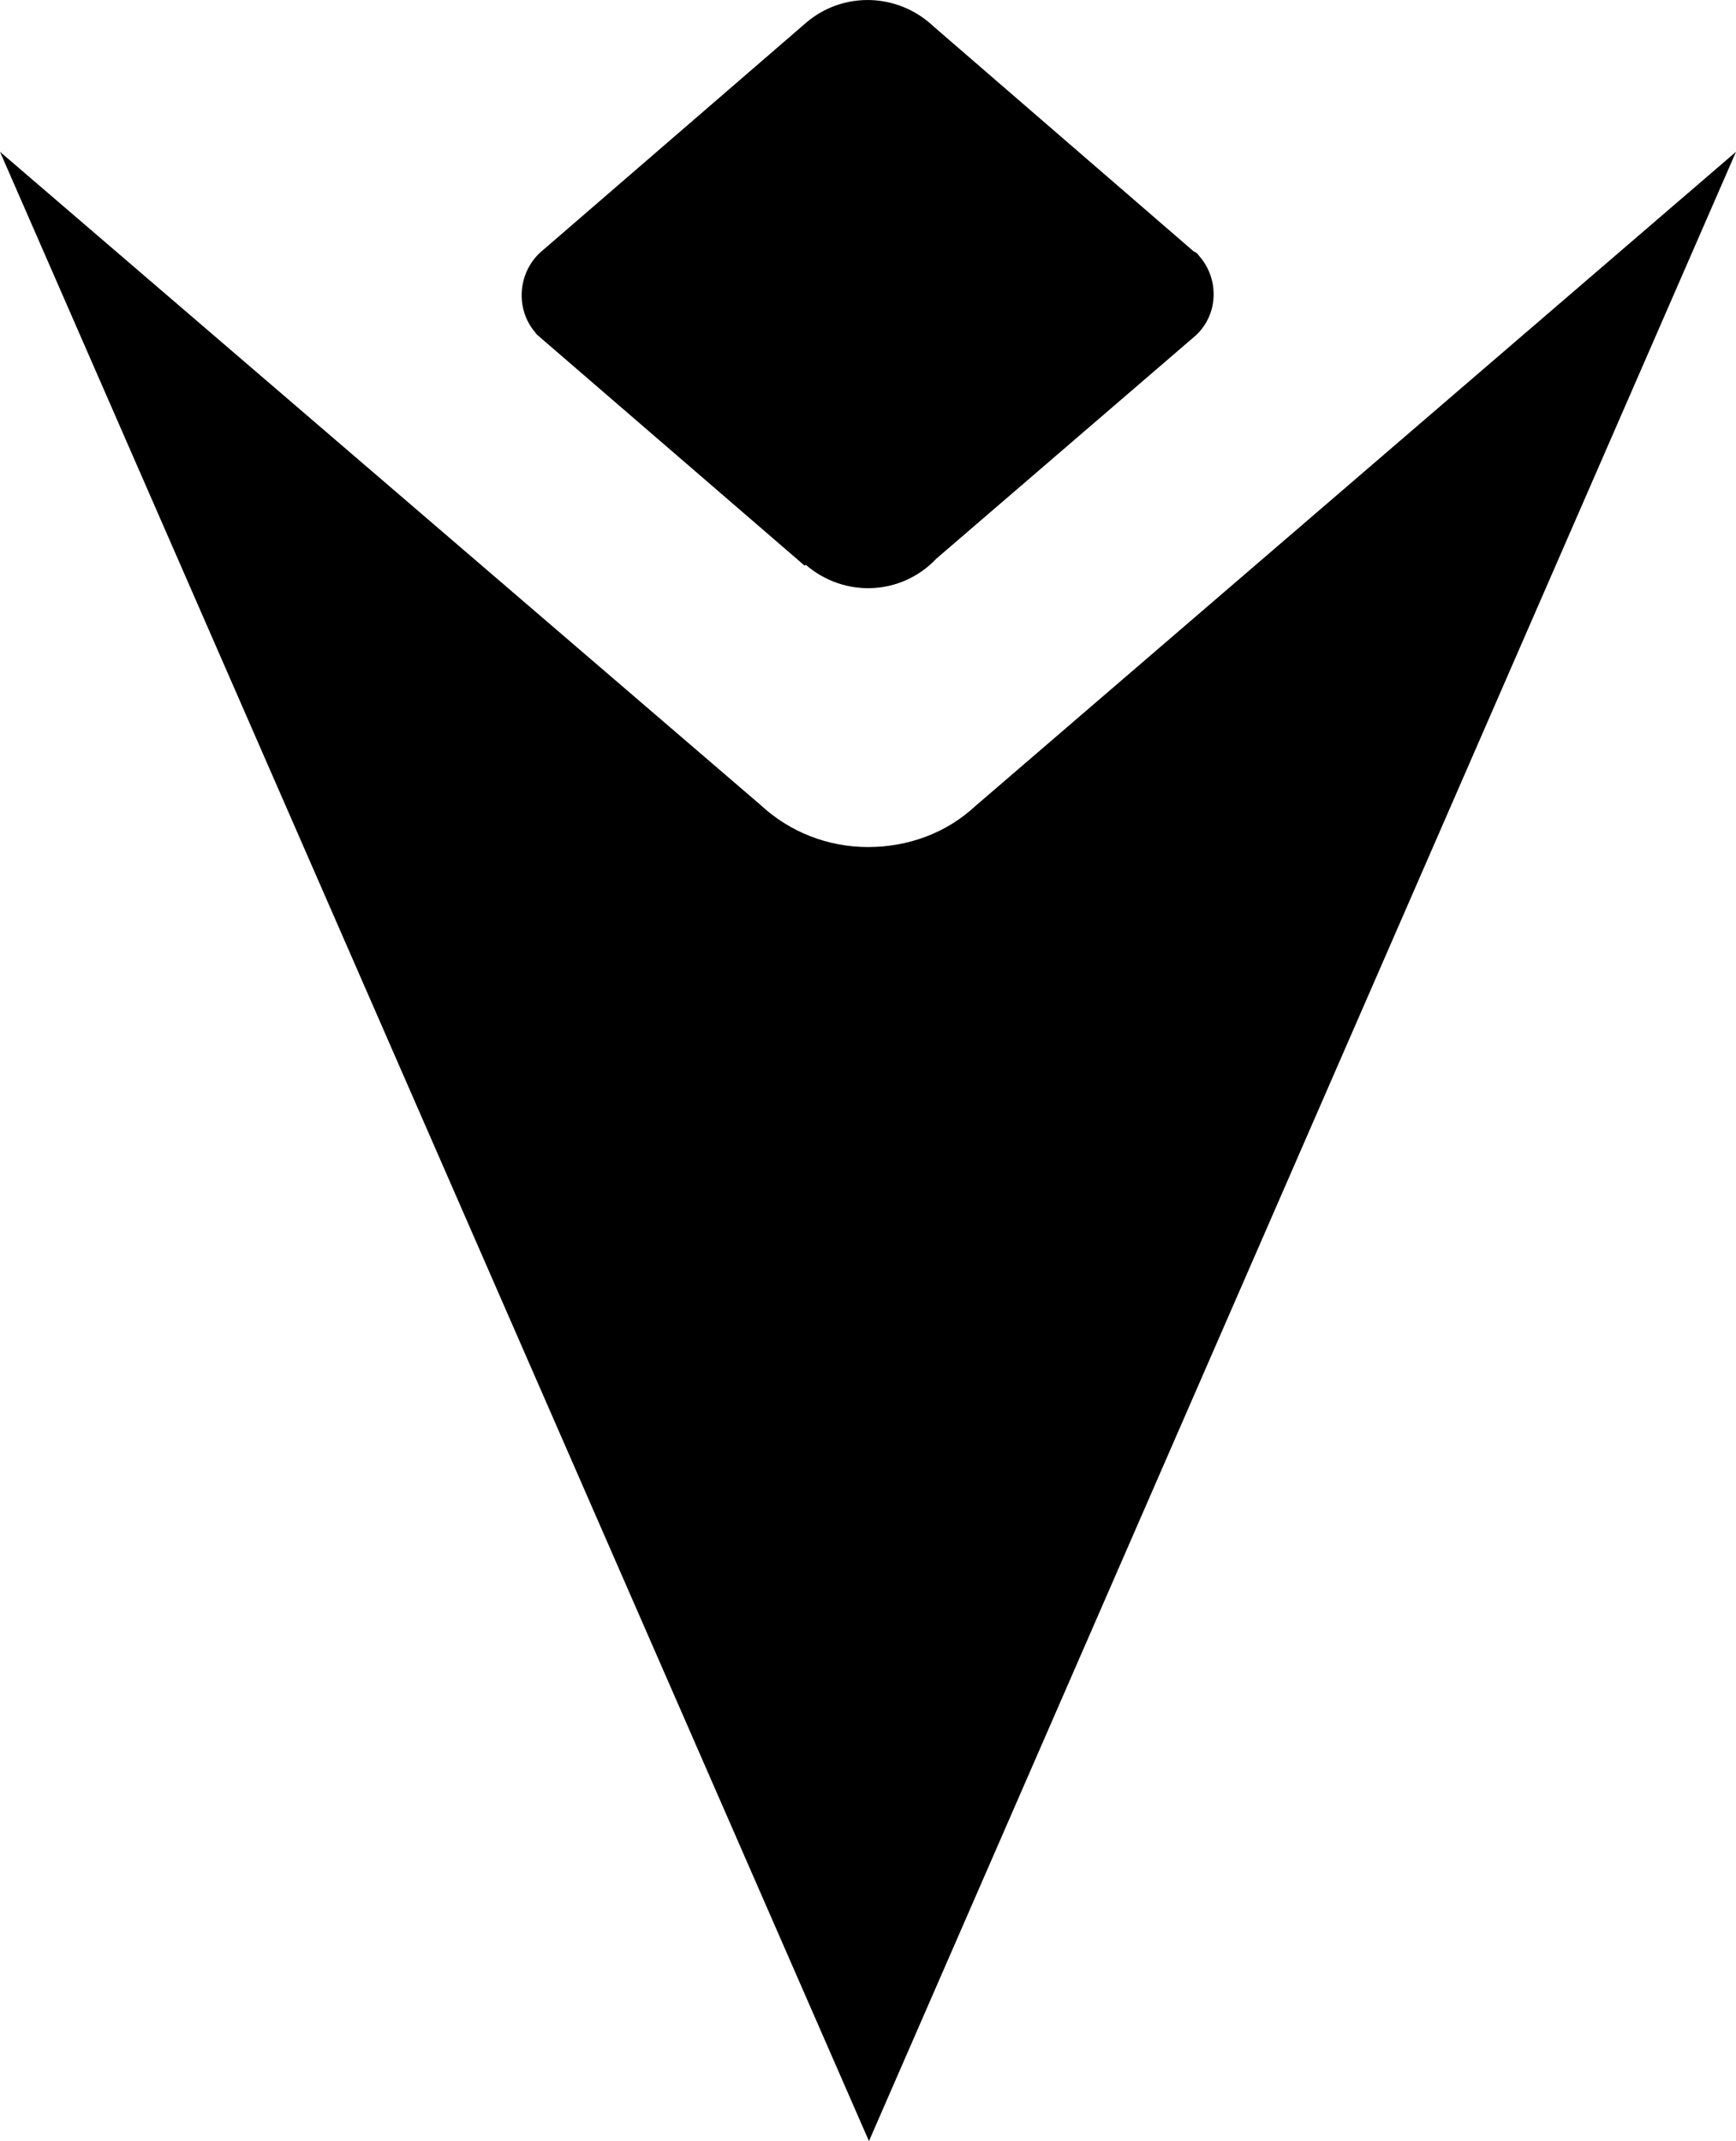 <?xml version="1.0" encoding="UTF-8"?><svg id="Layer_1" xmlns="http://www.w3.org/2000/svg" viewBox="0 0 172.13 212.27"><path d="M86.06,83.98c-3.98,0-7.77-1.49-10.66-4.18L0,15.05l86.16,197.23L172.13,15.05l-75.4,64.85c-2.89,2.69-6.67,4.08-10.66,4.08"/><path d="M79.89,55.99c3.79,3.29,9.46,3.09,12.95-.6l25.7-22.11c2.29-2.09,2.39-5.68.3-7.97-.1-.2-.3-.3-.5-.4L92.54,2.6c-3.49-3.29-8.87-3.49-12.55-.4l-26.4,22.81c-2.29,2.09-2.49,5.68-.5,7.97.1.2.3.3.5.5l26.2,22.61.1-.1Z"/></svg>